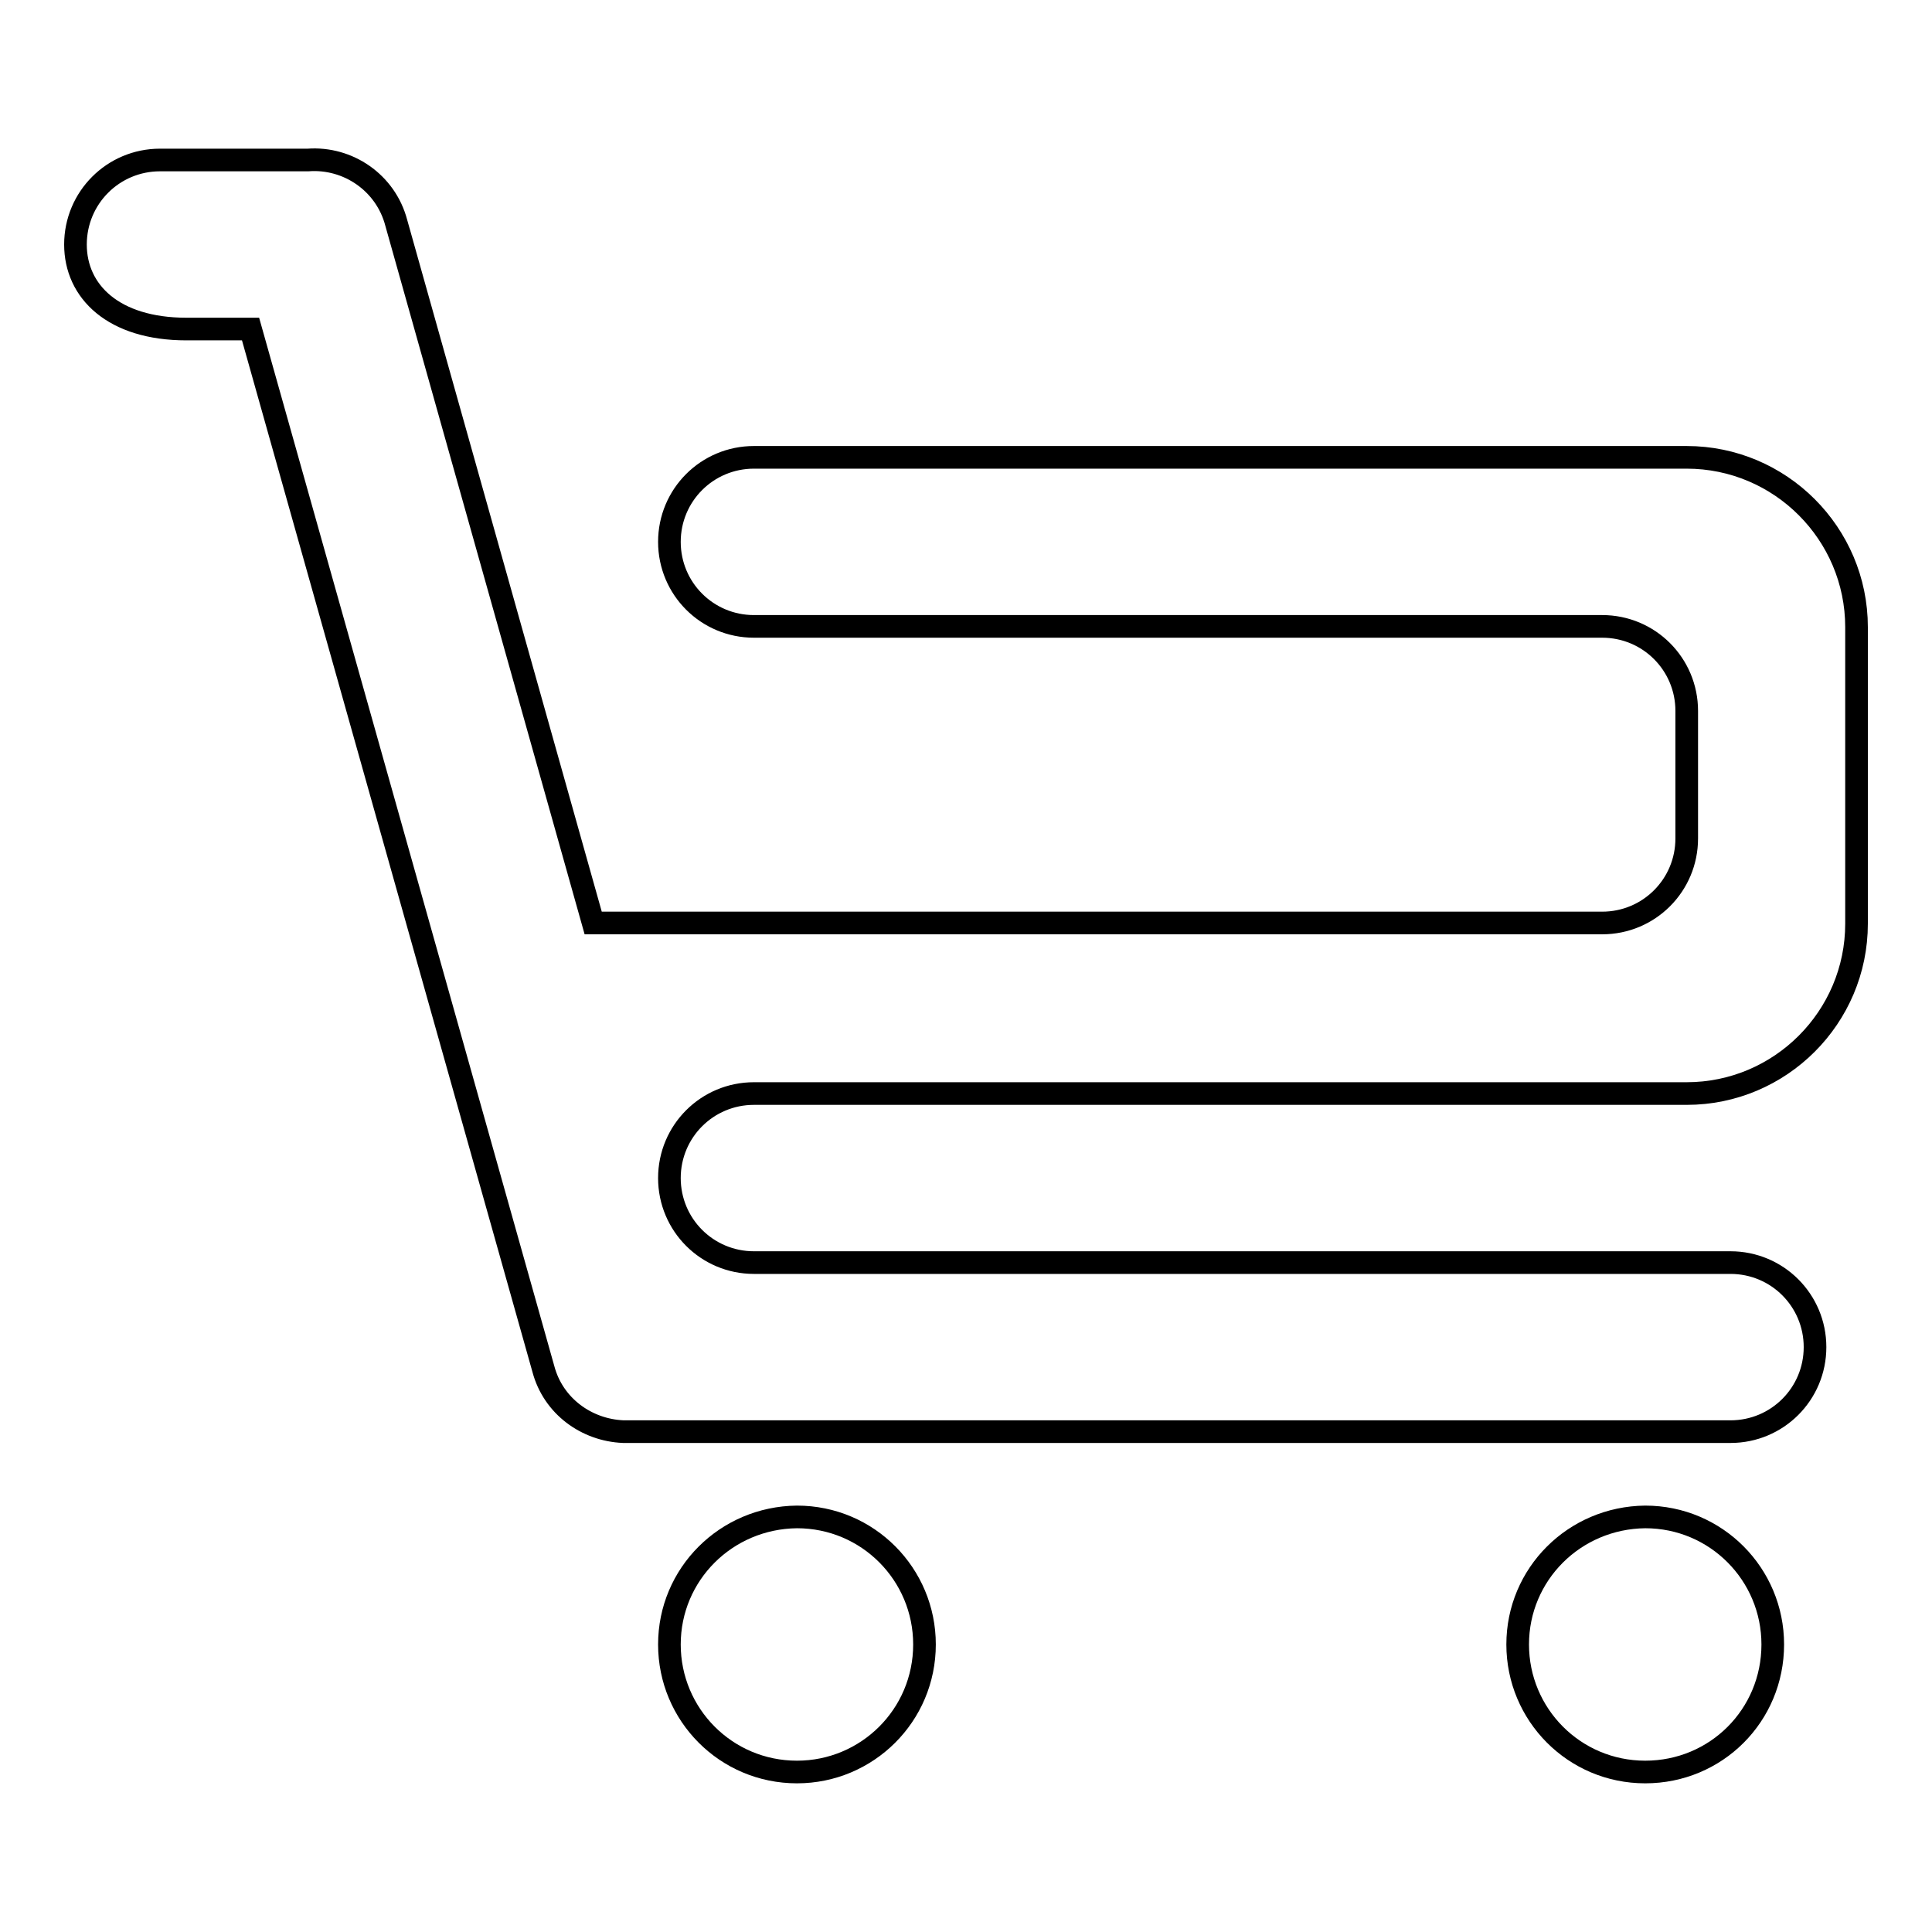 <?xml version="1.0" encoding="utf-8"?>
<!-- Svg Vector Icons : http://www.onlinewebfonts.com/icon -->
<!DOCTYPE svg PUBLIC "-//W3C//DTD SVG 1.1//EN" "http://www.w3.org/Graphics/SVG/1.1/DTD/svg11.dtd">
<svg version="1.1" xmlns="http://www.w3.org/2000/svg" xmlns:xlink="http://www.w3.org/1999/xlink" x="0px" y="0px" viewBox="0 0 256 256" enable-background="new 0 0 256 256" xml:space="preserve">
<g><g><path stroke-width="3" fill-opacity="0" stroke="#000000"  d="M88.7,217.9c0,9.3,7.5,16.9,16.9,16.9c9.3,0,16.9-7.5,16.9-16.9c0-9.3-7.5-16.9-16.9-16.9C96.2,201.1,88.7,208.6,88.7,217.9z"/><path stroke-width="3" fill-opacity="0" stroke="#000000"  d="M201.1,217.9c0,9.3,7.5,16.9,16.9,16.9s16.9-7.5,16.9-16.9c0-9.3-7.5-16.9-16.9-16.9C208.6,201.1,201.1,208.6,201.1,217.9L201.1,217.9z"/><path stroke-width="3" fill-opacity="0" stroke="#000000"  d="M99.9,144.9h123.6c12.4,0,22.5-10.1,22.5-22.5V83.1c0-12.4-10.1-22.5-22.5-22.5H99.9c-6.2,0-11.2,5-11.2,11.2s5,11.2,11.2,11.2h112.4c6.2,0,11.2,5,11.2,11.2v16.9c0,6.2-5,11.2-11.2,11.2H78.6L52.5,29.5c-1.4-5.3-6.4-8.7-11.7-8.3H21.2c-6.2,0-11.2,5-11.2,11.2c0,6.2,5,11.2,14.7,11.2h8.5l38.8,137.8c1.3,4.9,5.7,8.1,10.6,8.3c0.2,0,0.4,0,0.6,0h146.1c6.2,0,11.2-5,11.2-11.2c0-6.2-5-11.2-11.2-11.2H99.9c-6.2,0-11.2-5-11.2-11.2C88.7,149.9,93.7,144.9,99.9,144.9z"/></g></g>
</svg>